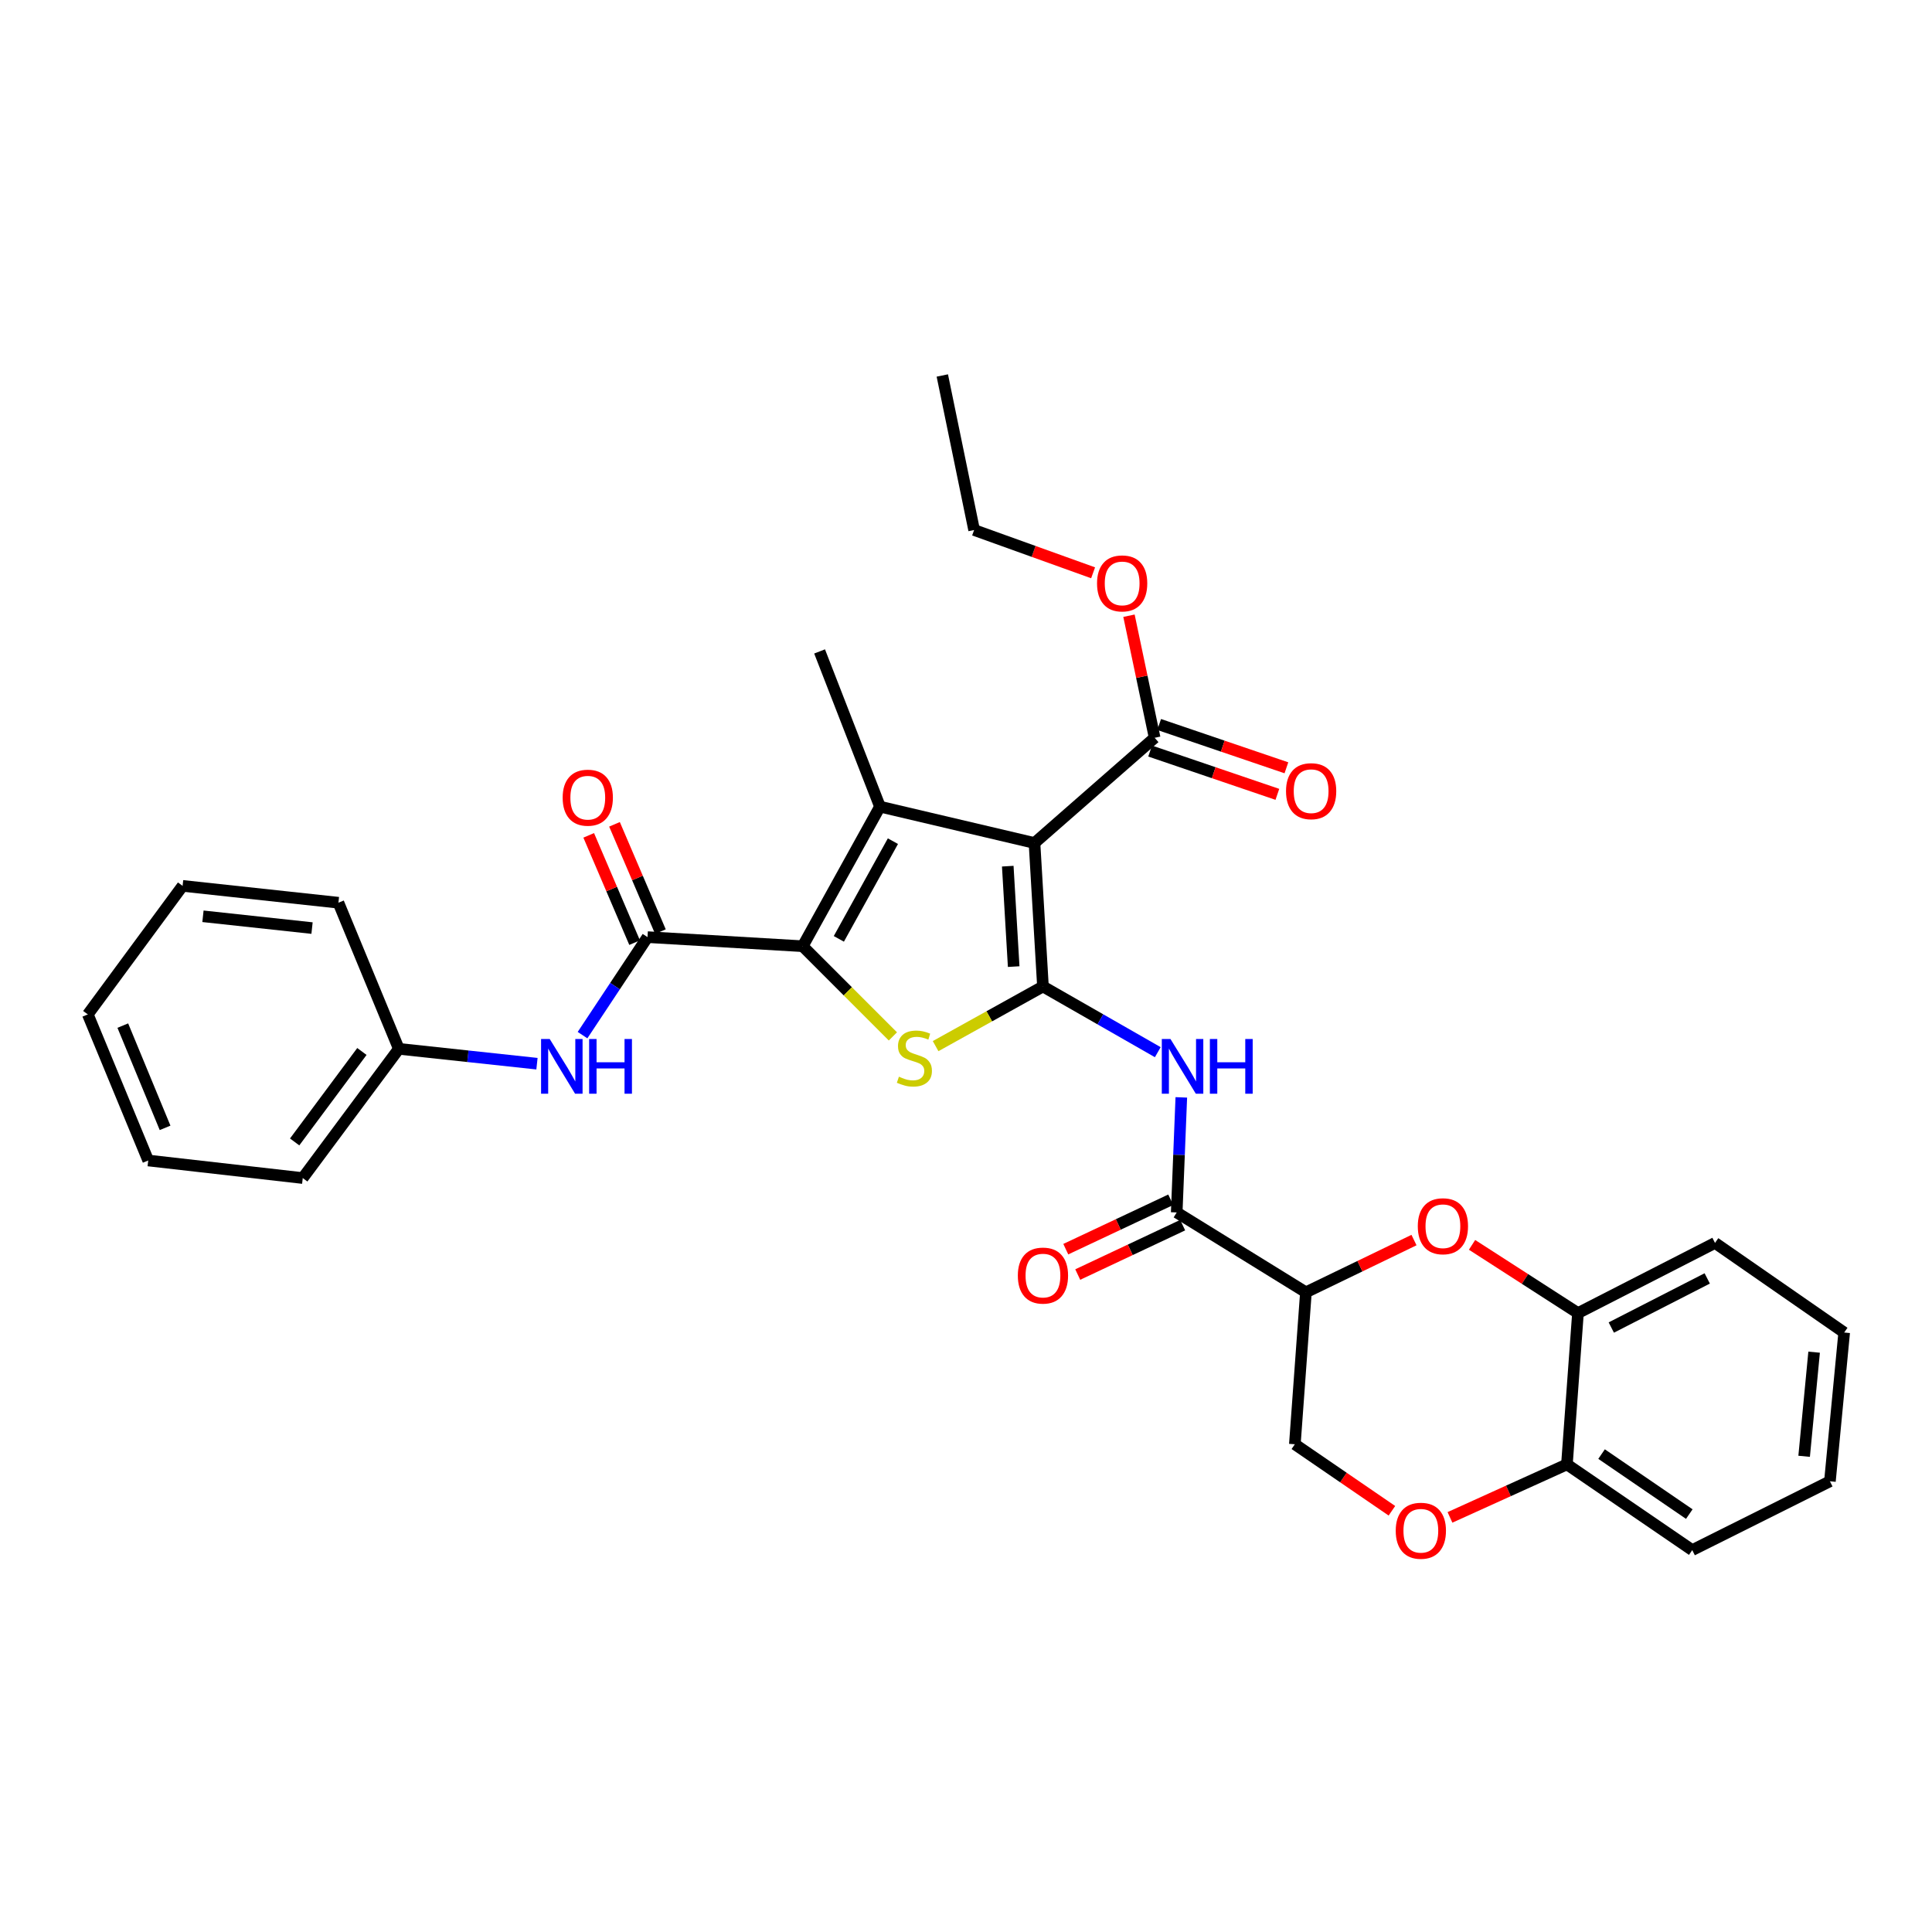 <?xml version='1.0' encoding='iso-8859-1'?>
<svg version='1.1' baseProfile='full'
              xmlns='http://www.w3.org/2000/svg'
                      xmlns:rdkit='http://www.rdkit.org/xml'
                      xmlns:xlink='http://www.w3.org/1999/xlink'
                  xml:space='preserve'
width='1000px' height='1000px' viewBox='0 0 1000 1000'>
<!-- END OF HEADER -->
<rect style='opacity:1.0;fill:#FFFFFF;stroke:none' width='1000' height='1000' x='0' y='0'> </rect>
<path class='bond-0' d='M 539.831,510.601 L 535.451,436.336' style='fill:none;fill-rule:evenodd;stroke:#000000;stroke-width:6px;stroke-linecap:butt;stroke-linejoin:miter;stroke-opacity:1' />
<path class='bond-0' d='M 524.68,500.316 L 521.614,448.33' style='fill:none;fill-rule:evenodd;stroke:#000000;stroke-width:6px;stroke-linecap:butt;stroke-linejoin:miter;stroke-opacity:1' />
<path class='bond-3' d='M 539.831,510.601 L 512.049,526.037' style='fill:none;fill-rule:evenodd;stroke:#000000;stroke-width:6px;stroke-linecap:butt;stroke-linejoin:miter;stroke-opacity:1' />
<path class='bond-3' d='M 512.049,526.037 L 484.268,541.474' style='fill:none;fill-rule:evenodd;stroke:#CCCC00;stroke-width:6px;stroke-linecap:butt;stroke-linejoin:miter;stroke-opacity:1' />
<path class='bond-4' d='M 539.831,510.601 L 569.549,527.606' style='fill:none;fill-rule:evenodd;stroke:#000000;stroke-width:6px;stroke-linecap:butt;stroke-linejoin:miter;stroke-opacity:1' />
<path class='bond-4' d='M 569.549,527.606 L 599.266,544.612' style='fill:none;fill-rule:evenodd;stroke:#0000FF;stroke-width:6px;stroke-linecap:butt;stroke-linejoin:miter;stroke-opacity:1' />
<path class='bond-2' d='M 535.451,436.336 L 455.467,417.517' style='fill:none;fill-rule:evenodd;stroke:#000000;stroke-width:6px;stroke-linecap:butt;stroke-linejoin:miter;stroke-opacity:1' />
<path class='bond-9' d='M 535.451,436.336 L 597.641,381.873' style='fill:none;fill-rule:evenodd;stroke:#000000;stroke-width:6px;stroke-linecap:butt;stroke-linejoin:miter;stroke-opacity:1' />
<path class='bond-1' d='M 415.483,489.758 L 438.822,513.104' style='fill:none;fill-rule:evenodd;stroke:#000000;stroke-width:6px;stroke-linecap:butt;stroke-linejoin:miter;stroke-opacity:1' />
<path class='bond-1' d='M 438.822,513.104 L 462.161,536.449' style='fill:none;fill-rule:evenodd;stroke:#CCCC00;stroke-width:6px;stroke-linecap:butt;stroke-linejoin:miter;stroke-opacity:1' />
<path class='bond-5' d='M 415.483,489.758 L 335.151,485.055' style='fill:none;fill-rule:evenodd;stroke:#000000;stroke-width:6px;stroke-linecap:butt;stroke-linejoin:miter;stroke-opacity:1' />
<path class='bond-32' d='M 415.483,489.758 L 455.467,417.517' style='fill:none;fill-rule:evenodd;stroke:#000000;stroke-width:6px;stroke-linecap:butt;stroke-linejoin:miter;stroke-opacity:1' />
<path class='bond-32' d='M 434.183,485.953 L 462.172,435.384' style='fill:none;fill-rule:evenodd;stroke:#000000;stroke-width:6px;stroke-linecap:butt;stroke-linejoin:miter;stroke-opacity:1' />
<path class='bond-18' d='M 455.467,417.517 L 424.218,337.178' style='fill:none;fill-rule:evenodd;stroke:#000000;stroke-width:6px;stroke-linecap:butt;stroke-linejoin:miter;stroke-opacity:1' />
<path class='bond-7' d='M 611.446,568 L 610.254,597.78' style='fill:none;fill-rule:evenodd;stroke:#0000FF;stroke-width:6px;stroke-linecap:butt;stroke-linejoin:miter;stroke-opacity:1' />
<path class='bond-7' d='M 610.254,597.78 L 609.063,627.561' style='fill:none;fill-rule:evenodd;stroke:#000000;stroke-width:6px;stroke-linecap:butt;stroke-linejoin:miter;stroke-opacity:1' />
<path class='bond-10' d='M 335.151,485.055 L 318.333,510.418' style='fill:none;fill-rule:evenodd;stroke:#000000;stroke-width:6px;stroke-linecap:butt;stroke-linejoin:miter;stroke-opacity:1' />
<path class='bond-10' d='M 318.333,510.418 L 301.515,535.782' style='fill:none;fill-rule:evenodd;stroke:#0000FF;stroke-width:6px;stroke-linecap:butt;stroke-linejoin:miter;stroke-opacity:1' />
<path class='bond-15' d='M 341.826,482.2 L 329.945,454.434' style='fill:none;fill-rule:evenodd;stroke:#000000;stroke-width:6px;stroke-linecap:butt;stroke-linejoin:miter;stroke-opacity:1' />
<path class='bond-15' d='M 329.945,454.434 L 318.064,426.668' style='fill:none;fill-rule:evenodd;stroke:#FF0000;stroke-width:6px;stroke-linecap:butt;stroke-linejoin:miter;stroke-opacity:1' />
<path class='bond-15' d='M 328.477,487.911 L 316.597,460.145' style='fill:none;fill-rule:evenodd;stroke:#000000;stroke-width:6px;stroke-linecap:butt;stroke-linejoin:miter;stroke-opacity:1' />
<path class='bond-15' d='M 316.597,460.145 L 304.716,432.379' style='fill:none;fill-rule:evenodd;stroke:#FF0000;stroke-width:6px;stroke-linecap:butt;stroke-linejoin:miter;stroke-opacity:1' />
<path class='bond-6' d='M 675.94,668.892 L 609.063,627.561' style='fill:none;fill-rule:evenodd;stroke:#000000;stroke-width:6px;stroke-linecap:butt;stroke-linejoin:miter;stroke-opacity:1' />
<path class='bond-8' d='M 675.94,668.892 L 703.91,655.373' style='fill:none;fill-rule:evenodd;stroke:#000000;stroke-width:6px;stroke-linecap:butt;stroke-linejoin:miter;stroke-opacity:1' />
<path class='bond-8' d='M 703.91,655.373 L 731.88,641.853' style='fill:none;fill-rule:evenodd;stroke:#FF0000;stroke-width:6px;stroke-linecap:butt;stroke-linejoin:miter;stroke-opacity:1' />
<path class='bond-13' d='M 675.94,668.892 L 670.213,747.545' style='fill:none;fill-rule:evenodd;stroke:#000000;stroke-width:6px;stroke-linecap:butt;stroke-linejoin:miter;stroke-opacity:1' />
<path class='bond-16' d='M 605.971,620.993 L 578.811,633.78' style='fill:none;fill-rule:evenodd;stroke:#000000;stroke-width:6px;stroke-linecap:butt;stroke-linejoin:miter;stroke-opacity:1' />
<path class='bond-16' d='M 578.811,633.78 L 551.652,646.567' style='fill:none;fill-rule:evenodd;stroke:#FF0000;stroke-width:6px;stroke-linecap:butt;stroke-linejoin:miter;stroke-opacity:1' />
<path class='bond-16' d='M 612.155,634.129 L 584.996,646.916' style='fill:none;fill-rule:evenodd;stroke:#000000;stroke-width:6px;stroke-linecap:butt;stroke-linejoin:miter;stroke-opacity:1' />
<path class='bond-16' d='M 584.996,646.916 L 557.836,659.703' style='fill:none;fill-rule:evenodd;stroke:#FF0000;stroke-width:6px;stroke-linecap:butt;stroke-linejoin:miter;stroke-opacity:1' />
<path class='bond-12' d='M 761.928,644.333 L 789.34,661.992' style='fill:none;fill-rule:evenodd;stroke:#FF0000;stroke-width:6px;stroke-linecap:butt;stroke-linejoin:miter;stroke-opacity:1' />
<path class='bond-12' d='M 789.34,661.992 L 816.751,679.652' style='fill:none;fill-rule:evenodd;stroke:#000000;stroke-width:6px;stroke-linecap:butt;stroke-linejoin:miter;stroke-opacity:1' />
<path class='bond-17' d='M 595.303,388.745 L 628.233,399.951' style='fill:none;fill-rule:evenodd;stroke:#000000;stroke-width:6px;stroke-linecap:butt;stroke-linejoin:miter;stroke-opacity:1' />
<path class='bond-17' d='M 628.233,399.951 L 661.164,411.156' style='fill:none;fill-rule:evenodd;stroke:#FF0000;stroke-width:6px;stroke-linecap:butt;stroke-linejoin:miter;stroke-opacity:1' />
<path class='bond-17' d='M 599.98,375 L 632.91,386.206' style='fill:none;fill-rule:evenodd;stroke:#000000;stroke-width:6px;stroke-linecap:butt;stroke-linejoin:miter;stroke-opacity:1' />
<path class='bond-17' d='M 632.91,386.206 L 665.841,397.411' style='fill:none;fill-rule:evenodd;stroke:#FF0000;stroke-width:6px;stroke-linecap:butt;stroke-linejoin:miter;stroke-opacity:1' />
<path class='bond-20' d='M 597.641,381.873 L 590.999,350.282' style='fill:none;fill-rule:evenodd;stroke:#000000;stroke-width:6px;stroke-linecap:butt;stroke-linejoin:miter;stroke-opacity:1' />
<path class='bond-20' d='M 590.999,350.282 L 584.356,318.692' style='fill:none;fill-rule:evenodd;stroke:#FF0000;stroke-width:6px;stroke-linecap:butt;stroke-linejoin:miter;stroke-opacity:1' />
<path class='bond-19' d='M 277.934,550.565 L 242.183,546.719' style='fill:none;fill-rule:evenodd;stroke:#0000FF;stroke-width:6px;stroke-linecap:butt;stroke-linejoin:miter;stroke-opacity:1' />
<path class='bond-19' d='M 242.183,546.719 L 206.431,542.874' style='fill:none;fill-rule:evenodd;stroke:#000000;stroke-width:6px;stroke-linecap:butt;stroke-linejoin:miter;stroke-opacity:1' />
<path class='bond-11' d='M 720.451,781.97 L 695.332,764.757' style='fill:none;fill-rule:evenodd;stroke:#FF0000;stroke-width:6px;stroke-linecap:butt;stroke-linejoin:miter;stroke-opacity:1' />
<path class='bond-11' d='M 695.332,764.757 L 670.213,747.545' style='fill:none;fill-rule:evenodd;stroke:#000000;stroke-width:6px;stroke-linecap:butt;stroke-linejoin:miter;stroke-opacity:1' />
<path class='bond-14' d='M 750.503,785.398 L 780.772,771.678' style='fill:none;fill-rule:evenodd;stroke:#FF0000;stroke-width:6px;stroke-linecap:butt;stroke-linejoin:miter;stroke-opacity:1' />
<path class='bond-14' d='M 780.772,771.678 L 811.04,757.958' style='fill:none;fill-rule:evenodd;stroke:#000000;stroke-width:6px;stroke-linecap:butt;stroke-linejoin:miter;stroke-opacity:1' />
<path class='bond-21' d='M 816.751,679.652 L 887.685,643.338' style='fill:none;fill-rule:evenodd;stroke:#000000;stroke-width:6px;stroke-linecap:butt;stroke-linejoin:miter;stroke-opacity:1' />
<path class='bond-21' d='M 834.007,687.129 L 883.661,661.709' style='fill:none;fill-rule:evenodd;stroke:#000000;stroke-width:6px;stroke-linecap:butt;stroke-linejoin:miter;stroke-opacity:1' />
<path class='bond-33' d='M 816.751,679.652 L 811.04,757.958' style='fill:none;fill-rule:evenodd;stroke:#000000;stroke-width:6px;stroke-linecap:butt;stroke-linejoin:miter;stroke-opacity:1' />
<path class='bond-22' d='M 811.04,757.958 L 875.908,802.331' style='fill:none;fill-rule:evenodd;stroke:#000000;stroke-width:6px;stroke-linecap:butt;stroke-linejoin:miter;stroke-opacity:1' />
<path class='bond-22' d='M 828.968,752.631 L 874.375,783.691' style='fill:none;fill-rule:evenodd;stroke:#000000;stroke-width:6px;stroke-linecap:butt;stroke-linejoin:miter;stroke-opacity:1' />
<path class='bond-24' d='M 206.431,542.874 L 156.703,609.759' style='fill:none;fill-rule:evenodd;stroke:#000000;stroke-width:6px;stroke-linecap:butt;stroke-linejoin:miter;stroke-opacity:1' />
<path class='bond-24' d='M 187.321,544.244 L 152.511,591.063' style='fill:none;fill-rule:evenodd;stroke:#000000;stroke-width:6px;stroke-linecap:butt;stroke-linejoin:miter;stroke-opacity:1' />
<path class='bond-25' d='M 206.431,542.874 L 175.167,467.245' style='fill:none;fill-rule:evenodd;stroke:#000000;stroke-width:6px;stroke-linecap:butt;stroke-linejoin:miter;stroke-opacity:1' />
<path class='bond-23' d='M 565.788,296.481 L 534.995,285.408' style='fill:none;fill-rule:evenodd;stroke:#FF0000;stroke-width:6px;stroke-linecap:butt;stroke-linejoin:miter;stroke-opacity:1' />
<path class='bond-23' d='M 534.995,285.408 L 504.202,274.334' style='fill:none;fill-rule:evenodd;stroke:#000000;stroke-width:6px;stroke-linecap:butt;stroke-linejoin:miter;stroke-opacity:1' />
<path class='bond-27' d='M 887.685,643.338 L 954.545,689.719' style='fill:none;fill-rule:evenodd;stroke:#000000;stroke-width:6px;stroke-linecap:butt;stroke-linejoin:miter;stroke-opacity:1' />
<path class='bond-28' d='M 875.908,802.331 L 947.165,766.71' style='fill:none;fill-rule:evenodd;stroke:#000000;stroke-width:6px;stroke-linecap:butt;stroke-linejoin:miter;stroke-opacity:1' />
<path class='bond-26' d='M 504.202,274.334 L 487.739,194.35' style='fill:none;fill-rule:evenodd;stroke:#000000;stroke-width:6px;stroke-linecap:butt;stroke-linejoin:miter;stroke-opacity:1' />
<path class='bond-29' d='M 156.703,609.759 L 76.719,600.668' style='fill:none;fill-rule:evenodd;stroke:#000000;stroke-width:6px;stroke-linecap:butt;stroke-linejoin:miter;stroke-opacity:1' />
<path class='bond-30' d='M 175.167,467.245 L 94.513,458.526' style='fill:none;fill-rule:evenodd;stroke:#000000;stroke-width:6px;stroke-linecap:butt;stroke-linejoin:miter;stroke-opacity:1' />
<path class='bond-30' d='M 161.508,480.372 L 105.051,474.269' style='fill:none;fill-rule:evenodd;stroke:#000000;stroke-width:6px;stroke-linecap:butt;stroke-linejoin:miter;stroke-opacity:1' />
<path class='bond-34' d='M 954.545,689.719 L 947.165,766.71' style='fill:none;fill-rule:evenodd;stroke:#000000;stroke-width:6px;stroke-linecap:butt;stroke-linejoin:miter;stroke-opacity:1' />
<path class='bond-34' d='M 938.985,699.882 L 933.819,753.776' style='fill:none;fill-rule:evenodd;stroke:#000000;stroke-width:6px;stroke-linecap:butt;stroke-linejoin:miter;stroke-opacity:1' />
<path class='bond-35' d='M 76.719,600.668 L 45.455,525.056' style='fill:none;fill-rule:evenodd;stroke:#000000;stroke-width:6px;stroke-linecap:butt;stroke-linejoin:miter;stroke-opacity:1' />
<path class='bond-35' d='M 85.447,583.778 L 63.562,530.85' style='fill:none;fill-rule:evenodd;stroke:#000000;stroke-width:6px;stroke-linecap:butt;stroke-linejoin:miter;stroke-opacity:1' />
<path class='bond-31' d='M 94.513,458.526 L 45.455,525.056' style='fill:none;fill-rule:evenodd;stroke:#000000;stroke-width:6px;stroke-linecap:butt;stroke-linejoin:miter;stroke-opacity:1' />
<path  class='atom-4' d='M 465.285 557.296
Q 465.605 557.416, 466.925 557.976
Q 468.245 558.536, 469.685 558.896
Q 471.165 559.216, 472.605 559.216
Q 475.285 559.216, 476.845 557.936
Q 478.405 556.616, 478.405 554.336
Q 478.405 552.776, 477.605 551.816
Q 476.845 550.856, 475.645 550.336
Q 474.445 549.816, 472.445 549.216
Q 469.925 548.456, 468.405 547.736
Q 466.925 547.016, 465.845 545.496
Q 464.805 543.976, 464.805 541.416
Q 464.805 537.856, 467.205 535.656
Q 469.645 533.456, 474.445 533.456
Q 477.725 533.456, 481.445 535.016
L 480.525 538.096
Q 477.125 536.696, 474.565 536.696
Q 471.805 536.696, 470.285 537.856
Q 468.765 538.976, 468.805 540.936
Q 468.805 542.456, 469.565 543.376
Q 470.365 544.296, 471.485 544.816
Q 472.645 545.336, 474.565 545.936
Q 477.125 546.736, 478.645 547.536
Q 480.165 548.336, 481.245 549.976
Q 482.365 551.576, 482.365 554.336
Q 482.365 558.256, 479.725 560.376
Q 477.125 562.456, 472.765 562.456
Q 470.245 562.456, 468.325 561.896
Q 466.445 561.376, 464.205 560.456
L 465.285 557.296
' fill='#CCCC00'/>
<path  class='atom-5' d='M 605.828 537.788
L 615.108 552.788
Q 616.028 554.268, 617.508 556.948
Q 618.988 559.628, 619.068 559.788
L 619.068 537.788
L 622.828 537.788
L 622.828 566.108
L 618.948 566.108
L 608.988 549.708
Q 607.828 547.788, 606.588 545.588
Q 605.388 543.388, 605.028 542.708
L 605.028 566.108
L 601.348 566.108
L 601.348 537.788
L 605.828 537.788
' fill='#0000FF'/>
<path  class='atom-5' d='M 626.228 537.788
L 630.068 537.788
L 630.068 549.828
L 644.548 549.828
L 644.548 537.788
L 648.388 537.788
L 648.388 566.108
L 644.548 566.108
L 644.548 553.028
L 630.068 553.028
L 630.068 566.108
L 626.228 566.108
L 626.228 537.788
' fill='#0000FF'/>
<path  class='atom-9' d='M 733.849 634.698
Q 733.849 627.898, 737.209 624.098
Q 740.569 620.298, 746.849 620.298
Q 753.129 620.298, 756.489 624.098
Q 759.849 627.898, 759.849 634.698
Q 759.849 641.578, 756.449 645.498
Q 753.049 649.378, 746.849 649.378
Q 740.609 649.378, 737.209 645.498
Q 733.849 641.618, 733.849 634.698
M 746.849 646.178
Q 751.169 646.178, 753.489 643.298
Q 755.849 640.378, 755.849 634.698
Q 755.849 629.138, 753.489 626.338
Q 751.169 623.498, 746.849 623.498
Q 742.529 623.498, 740.169 626.298
Q 737.849 629.098, 737.849 634.698
Q 737.849 640.418, 740.169 643.298
Q 742.529 646.178, 746.849 646.178
' fill='#FF0000'/>
<path  class='atom-11' d='M 284.536 537.788
L 293.816 552.788
Q 294.736 554.268, 296.216 556.948
Q 297.696 559.628, 297.776 559.788
L 297.776 537.788
L 301.536 537.788
L 301.536 566.108
L 297.656 566.108
L 287.696 549.708
Q 286.536 547.788, 285.296 545.588
Q 284.096 543.388, 283.736 542.708
L 283.736 566.108
L 280.056 566.108
L 280.056 537.788
L 284.536 537.788
' fill='#0000FF'/>
<path  class='atom-11' d='M 304.936 537.788
L 308.776 537.788
L 308.776 549.828
L 323.256 549.828
L 323.256 537.788
L 327.096 537.788
L 327.096 566.108
L 323.256 566.108
L 323.256 553.028
L 308.776 553.028
L 308.776 566.108
L 304.936 566.108
L 304.936 537.788
' fill='#0000FF'/>
<path  class='atom-12' d='M 722.428 792.312
Q 722.428 785.512, 725.788 781.712
Q 729.148 777.912, 735.428 777.912
Q 741.708 777.912, 745.068 781.712
Q 748.428 785.512, 748.428 792.312
Q 748.428 799.192, 745.028 803.112
Q 741.628 806.992, 735.428 806.992
Q 729.188 806.992, 725.788 803.112
Q 722.428 799.232, 722.428 792.312
M 735.428 803.792
Q 739.748 803.792, 742.068 800.912
Q 744.428 797.992, 744.428 792.312
Q 744.428 786.752, 742.068 783.952
Q 739.748 781.112, 735.428 781.112
Q 731.108 781.112, 728.748 783.912
Q 726.428 786.712, 726.428 792.312
Q 726.428 798.032, 728.748 800.912
Q 731.108 803.792, 735.428 803.792
' fill='#FF0000'/>
<path  class='atom-16' d='M 291.234 412.878
Q 291.234 406.078, 294.594 402.278
Q 297.954 398.478, 304.234 398.478
Q 310.514 398.478, 313.874 402.278
Q 317.234 406.078, 317.234 412.878
Q 317.234 419.758, 313.834 423.678
Q 310.434 427.558, 304.234 427.558
Q 297.994 427.558, 294.594 423.678
Q 291.234 419.798, 291.234 412.878
M 304.234 424.358
Q 308.554 424.358, 310.874 421.478
Q 313.234 418.558, 313.234 412.878
Q 313.234 407.318, 310.874 404.518
Q 308.554 401.678, 304.234 401.678
Q 299.914 401.678, 297.554 404.478
Q 295.234 407.278, 295.234 412.878
Q 295.234 418.598, 297.554 421.478
Q 299.914 424.358, 304.234 424.358
' fill='#FF0000'/>
<path  class='atom-17' d='M 526.831 660.236
Q 526.831 653.436, 530.191 649.636
Q 533.551 645.836, 539.831 645.836
Q 546.111 645.836, 549.471 649.636
Q 552.831 653.436, 552.831 660.236
Q 552.831 667.116, 549.431 671.036
Q 546.031 674.916, 539.831 674.916
Q 533.591 674.916, 530.191 671.036
Q 526.831 667.156, 526.831 660.236
M 539.831 671.716
Q 544.151 671.716, 546.471 668.836
Q 548.831 665.916, 548.831 660.236
Q 548.831 654.676, 546.471 651.876
Q 544.151 649.036, 539.831 649.036
Q 535.511 649.036, 533.151 651.836
Q 530.831 654.636, 530.831 660.236
Q 530.831 665.956, 533.151 668.836
Q 535.511 671.716, 539.831 671.716
' fill='#FF0000'/>
<path  class='atom-18' d='M 665.642 409.515
Q 665.642 402.715, 669.002 398.915
Q 672.362 395.115, 678.642 395.115
Q 684.922 395.115, 688.282 398.915
Q 691.642 402.715, 691.642 409.515
Q 691.642 416.395, 688.242 420.315
Q 684.842 424.195, 678.642 424.195
Q 672.402 424.195, 669.002 420.315
Q 665.642 416.435, 665.642 409.515
M 678.642 420.995
Q 682.962 420.995, 685.282 418.115
Q 687.642 415.195, 687.642 409.515
Q 687.642 403.955, 685.282 401.155
Q 682.962 398.315, 678.642 398.315
Q 674.322 398.315, 671.962 401.115
Q 669.642 403.915, 669.642 409.515
Q 669.642 415.235, 671.962 418.115
Q 674.322 420.995, 678.642 420.995
' fill='#FF0000'/>
<path  class='atom-21' d='M 567.823 301.968
Q 567.823 295.168, 571.183 291.368
Q 574.543 287.568, 580.823 287.568
Q 587.103 287.568, 590.463 291.368
Q 593.823 295.168, 593.823 301.968
Q 593.823 308.848, 590.423 312.768
Q 587.023 316.648, 580.823 316.648
Q 574.583 316.648, 571.183 312.768
Q 567.823 308.888, 567.823 301.968
M 580.823 313.448
Q 585.143 313.448, 587.463 310.568
Q 589.823 307.648, 589.823 301.968
Q 589.823 296.408, 587.463 293.608
Q 585.143 290.768, 580.823 290.768
Q 576.503 290.768, 574.143 293.568
Q 571.823 296.368, 571.823 301.968
Q 571.823 307.688, 574.143 310.568
Q 576.503 313.448, 580.823 313.448
' fill='#FF0000'/>
</svg>

